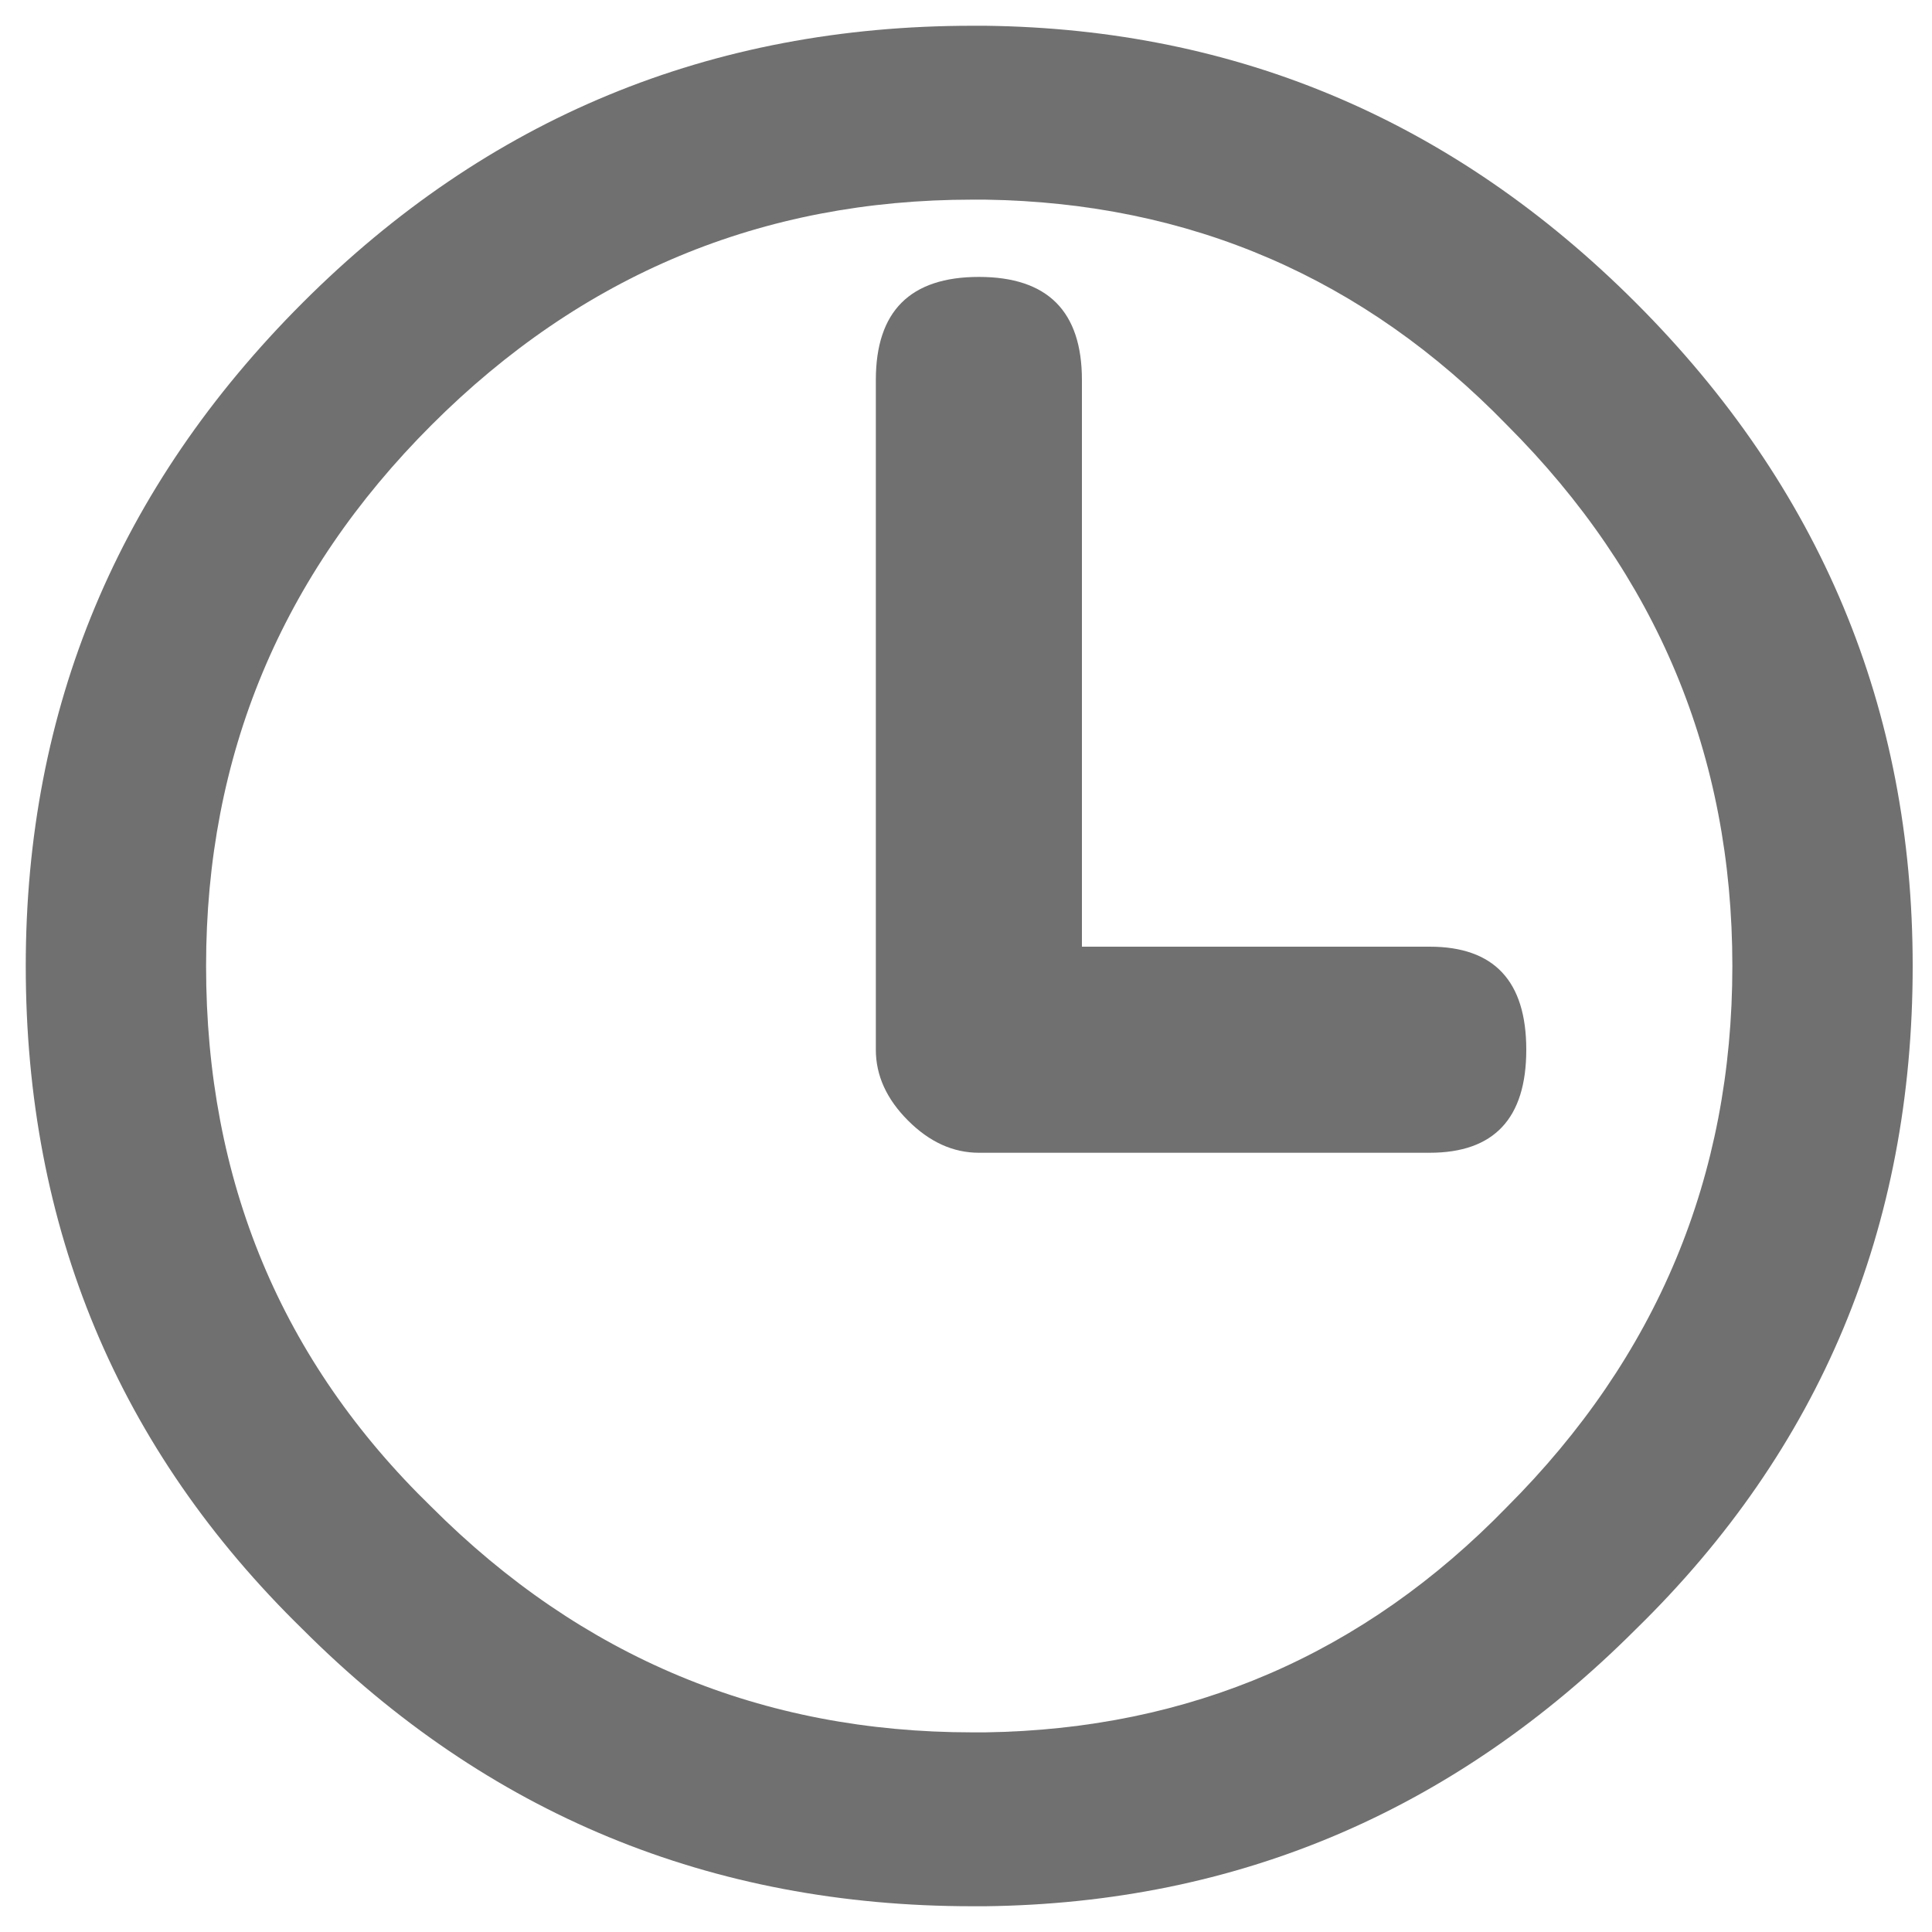 <?xml version="1.0" encoding="utf-8"?><svg xmlns:xlink="http://www.w3.org/1999/xlink" id="Scene_1" image-rendering="auto" baseProfile="basic" version="1.1" x="0px" y="0px" width="15" height="15" viewBox="0 0 15 15" xmlns="http://www.w3.org/2000/svg"><g id="Scene 1_2.0"><path fill="#707070" d="M7.65,1.55L7.65,0.2Q7.6,0.2 7.55,0.2 4.5,0.2 2.35,2.35 0.2,4.5 0.2,7.5 0.2,10.55 2.35,12.65 4.5,14.8 7.55,14.8 7.6,14.8 7.65,14.8L7.65,13.45Q7.6,13.45 7.55,13.45 5.1,13.45 3.35,11.7 1.6,10 1.6,7.5 1.6,5.05 3.35,3.3 5.1,1.55 7.55,1.55 7.6,1.55 7.65,1.55"/></g><g id="Scene 1_1.0"><path fill="#707070" d="M11.7,3.3Q13.45,5.05 13.45,7.5 13.45,9.95 11.7,11.7 10.035,13.414 7.65,13.45L7.65,14.8Q10.586,14.764 12.7,12.65 14.85,10.55 14.85,7.5 14.85,4.5 12.7,2.35 10.586,0.236 7.65,0.2L7.65,1.55Q10.035,1.586 11.7,3.3"/></g><g id="Scene 1_0.0"><path fill="#707070" d="M11.1,8.95Q11.85,8.95 11.85,8.15 11.85,7.35 11.1,7.35L8.4,7.35 8.4,2.95Q8.4,2.15 7.6,2.15 6.8,2.15 6.8,2.95L6.8,8.15Q6.8,8.45 7.05,8.7 7.3,8.95 7.6,8.95L11.1,8.95"/></g><defs/></svg>